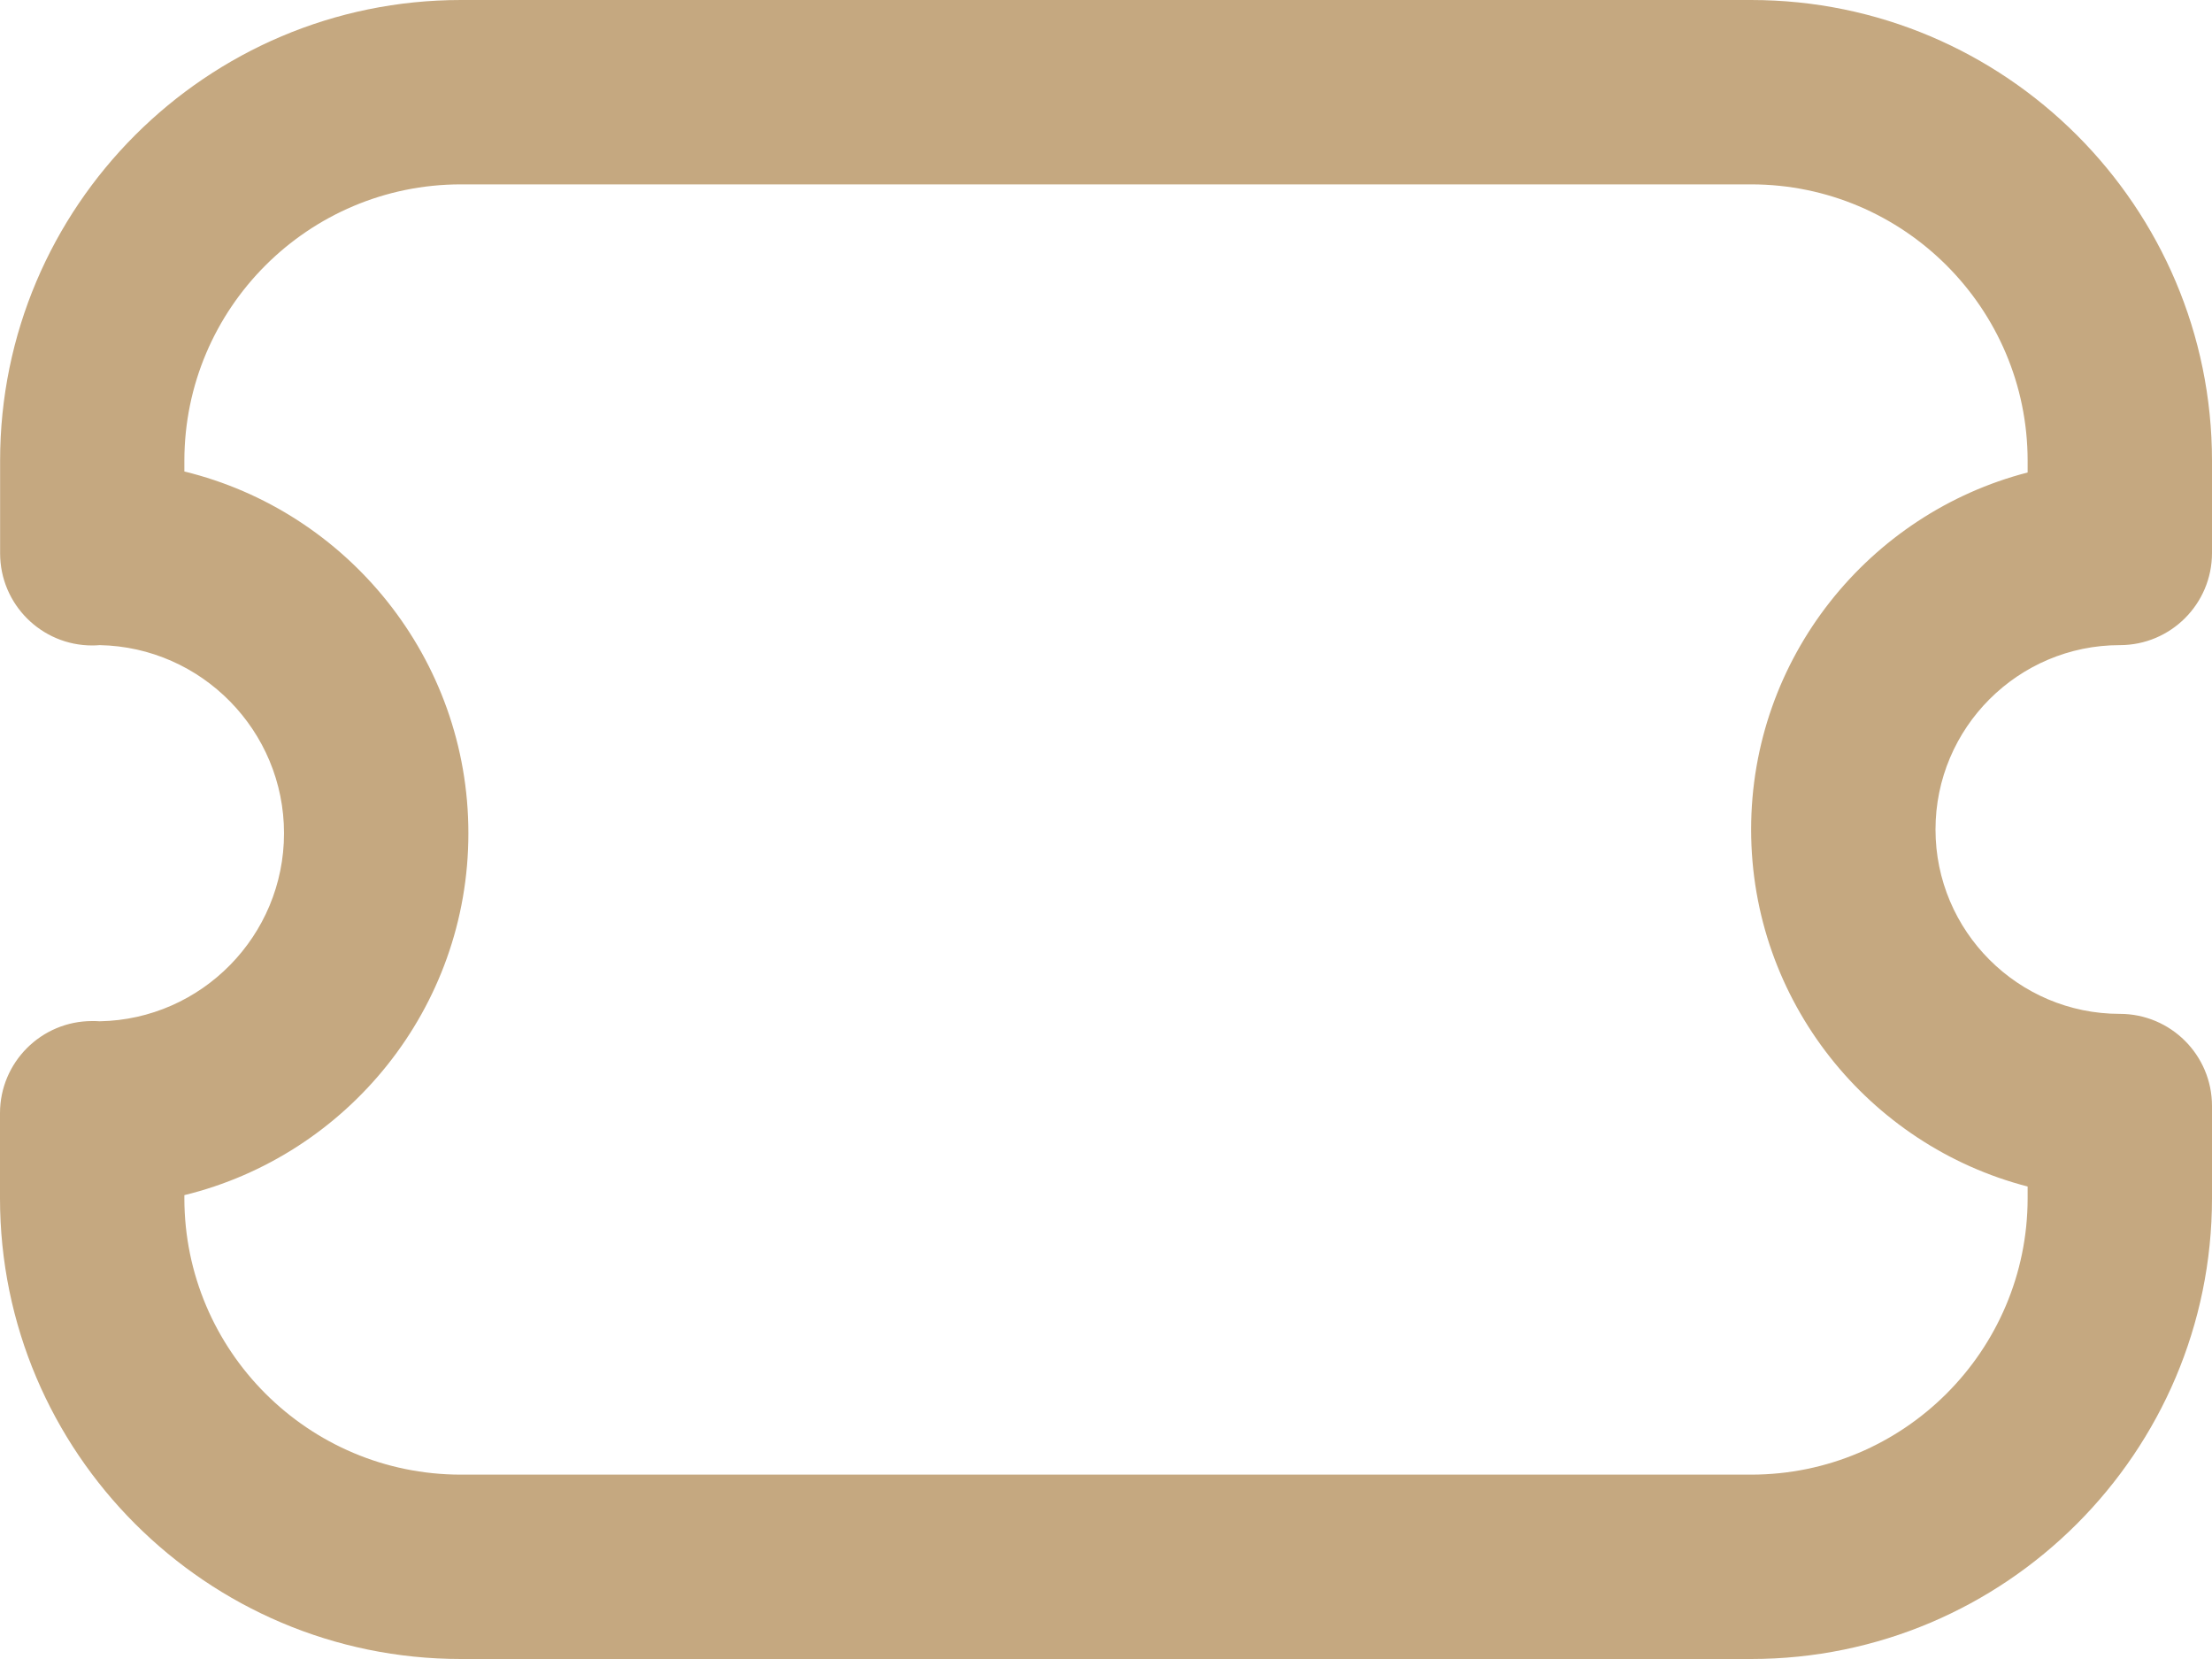 <svg width="20" height="15" viewBox="0 0 20 15" fill="none" xmlns="http://www.w3.org/2000/svg">
<path d="M15.833 15H4.167C1.869 15 0 13.131 0 10.833V10.065C0 9.605 0.373 9.232 0.833 9.232C0.853 9.232 0.877 9.232 0.902 9.234C1.823 9.217 2.568 8.461 2.568 7.534C2.568 6.607 1.823 5.851 0.902 5.833C0.877 5.835 0.853 5.836 0.834 5.836C0.374 5.836 0.001 5.463 0.001 5.003V4.166C0 1.869 1.869 0 4.167 0H15.833C18.131 0 20 1.869 20 4.167V5C20 5.46 19.627 5.833 19.167 5.833C18.247 5.833 17.5 6.581 17.5 7.5C17.5 8.419 18.247 9.167 19.167 9.167C19.627 9.167 20 9.54 20 10V10.833C20 13.131 18.131 15 15.833 15ZM1.667 10.806V10.833C1.667 12.212 2.788 13.333 4.167 13.333H15.833C17.212 13.333 18.333 12.212 18.333 10.833V10.728C16.898 10.357 15.833 9.051 15.833 7.5C15.833 5.949 16.898 4.643 18.333 4.272V4.167C18.333 2.788 17.212 1.667 15.833 1.667H4.167C2.788 1.667 1.667 2.788 1.667 4.167V4.263C3.139 4.622 4.235 5.952 4.235 7.534C4.235 9.116 3.139 10.446 1.667 10.806Z" fill="#C5A880"/>
</svg>
